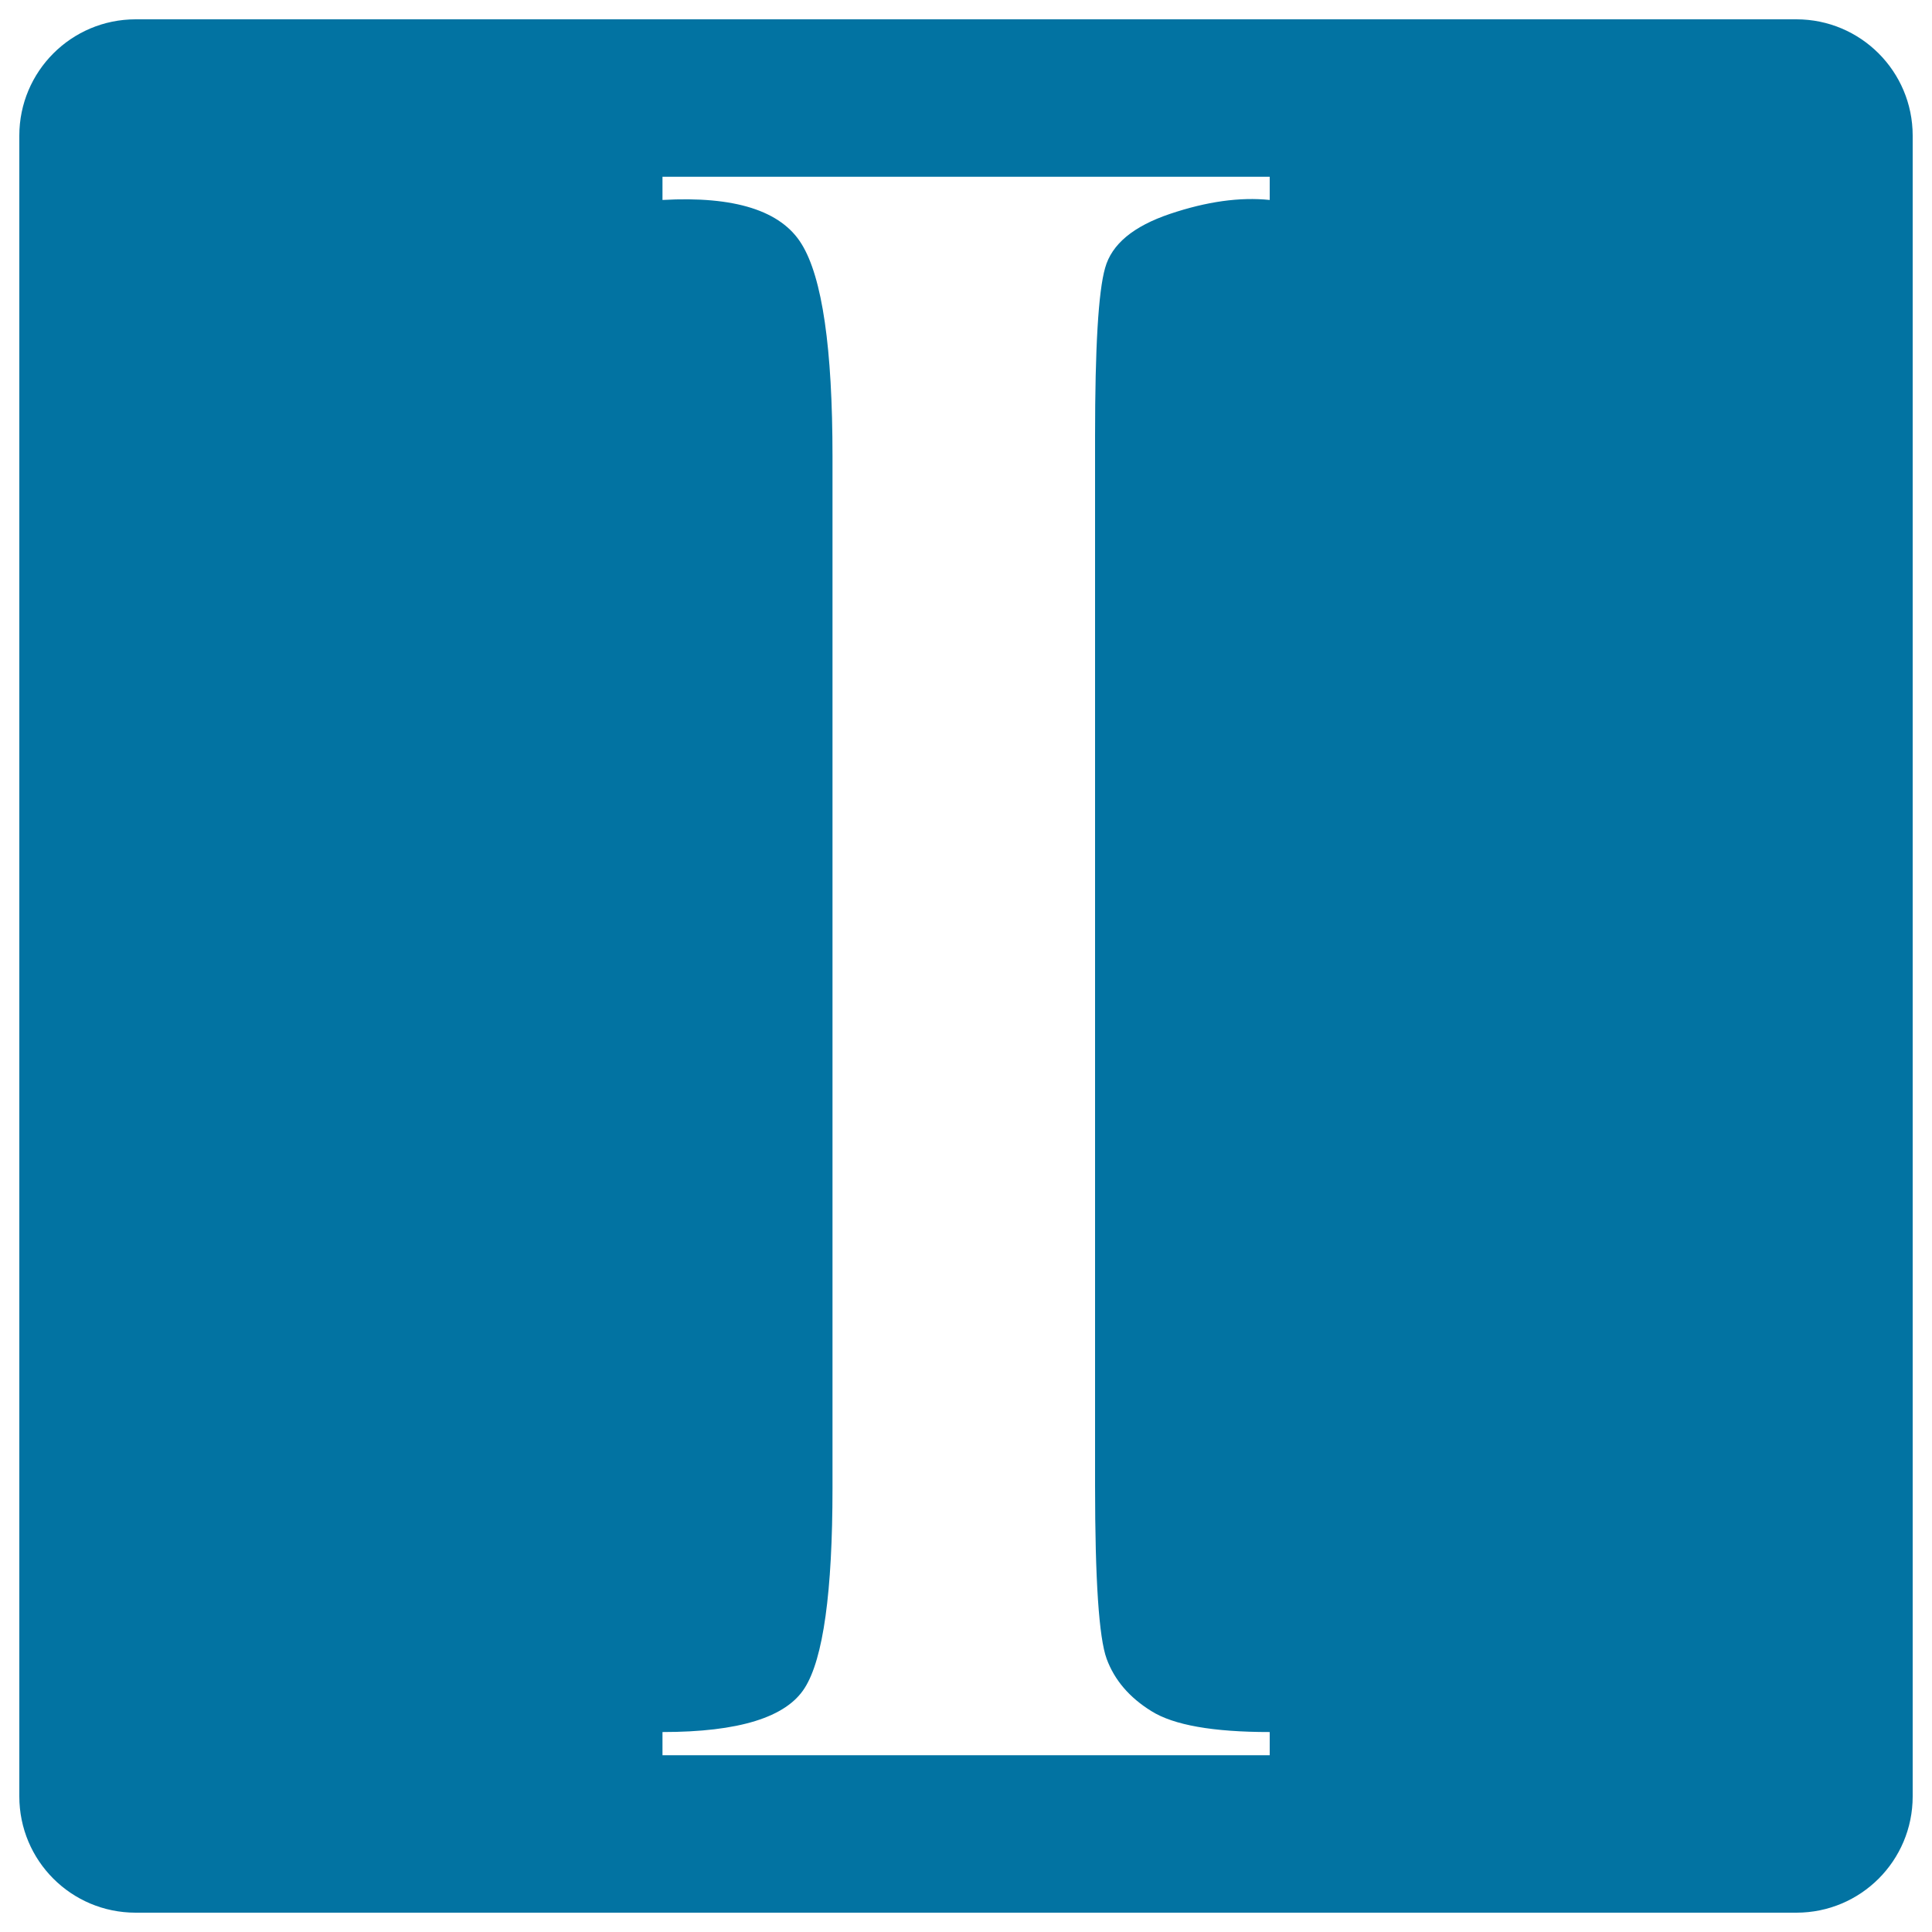 <svg xmlns="http://www.w3.org/2000/svg" viewBox="0 0 1000 1000" style="fill:#0273a2">
<title>Instapaper Logotype SVG icon</title>
<g><path d="M929.8,10H70.2C36.9,10,10,37,10,70.2v859.6c0,33.3,26.9,60.2,60.2,60.2h859.6c33.3,0,60.2-26.9,60.2-60.2V70.2C990,37,963.1,10,929.8,10z M657.2,103.5c-15.4-1.6-32.6,0.8-51.6,7.2c-19,6.4-30.2,15.7-33.6,28c-3.5,12.2-5.2,41.3-5.2,87.1v542.9c0,49,2,79,6,89.9c4,10.9,11.7,20,23.2,27.1c11.5,7.2,31.8,10.8,61.2,10.8v12H342.9v-12c39.5,0,64-7.6,73.6-22.8c9.6-15.1,14.4-49.7,14.4-103.5V236.2c0-56-5.3-92.6-16-109.9c-10.6-17.3-34.7-24.9-72-22.8v-12h314.3L657.2,103.5L657.2,103.5z"/></g>
</svg>